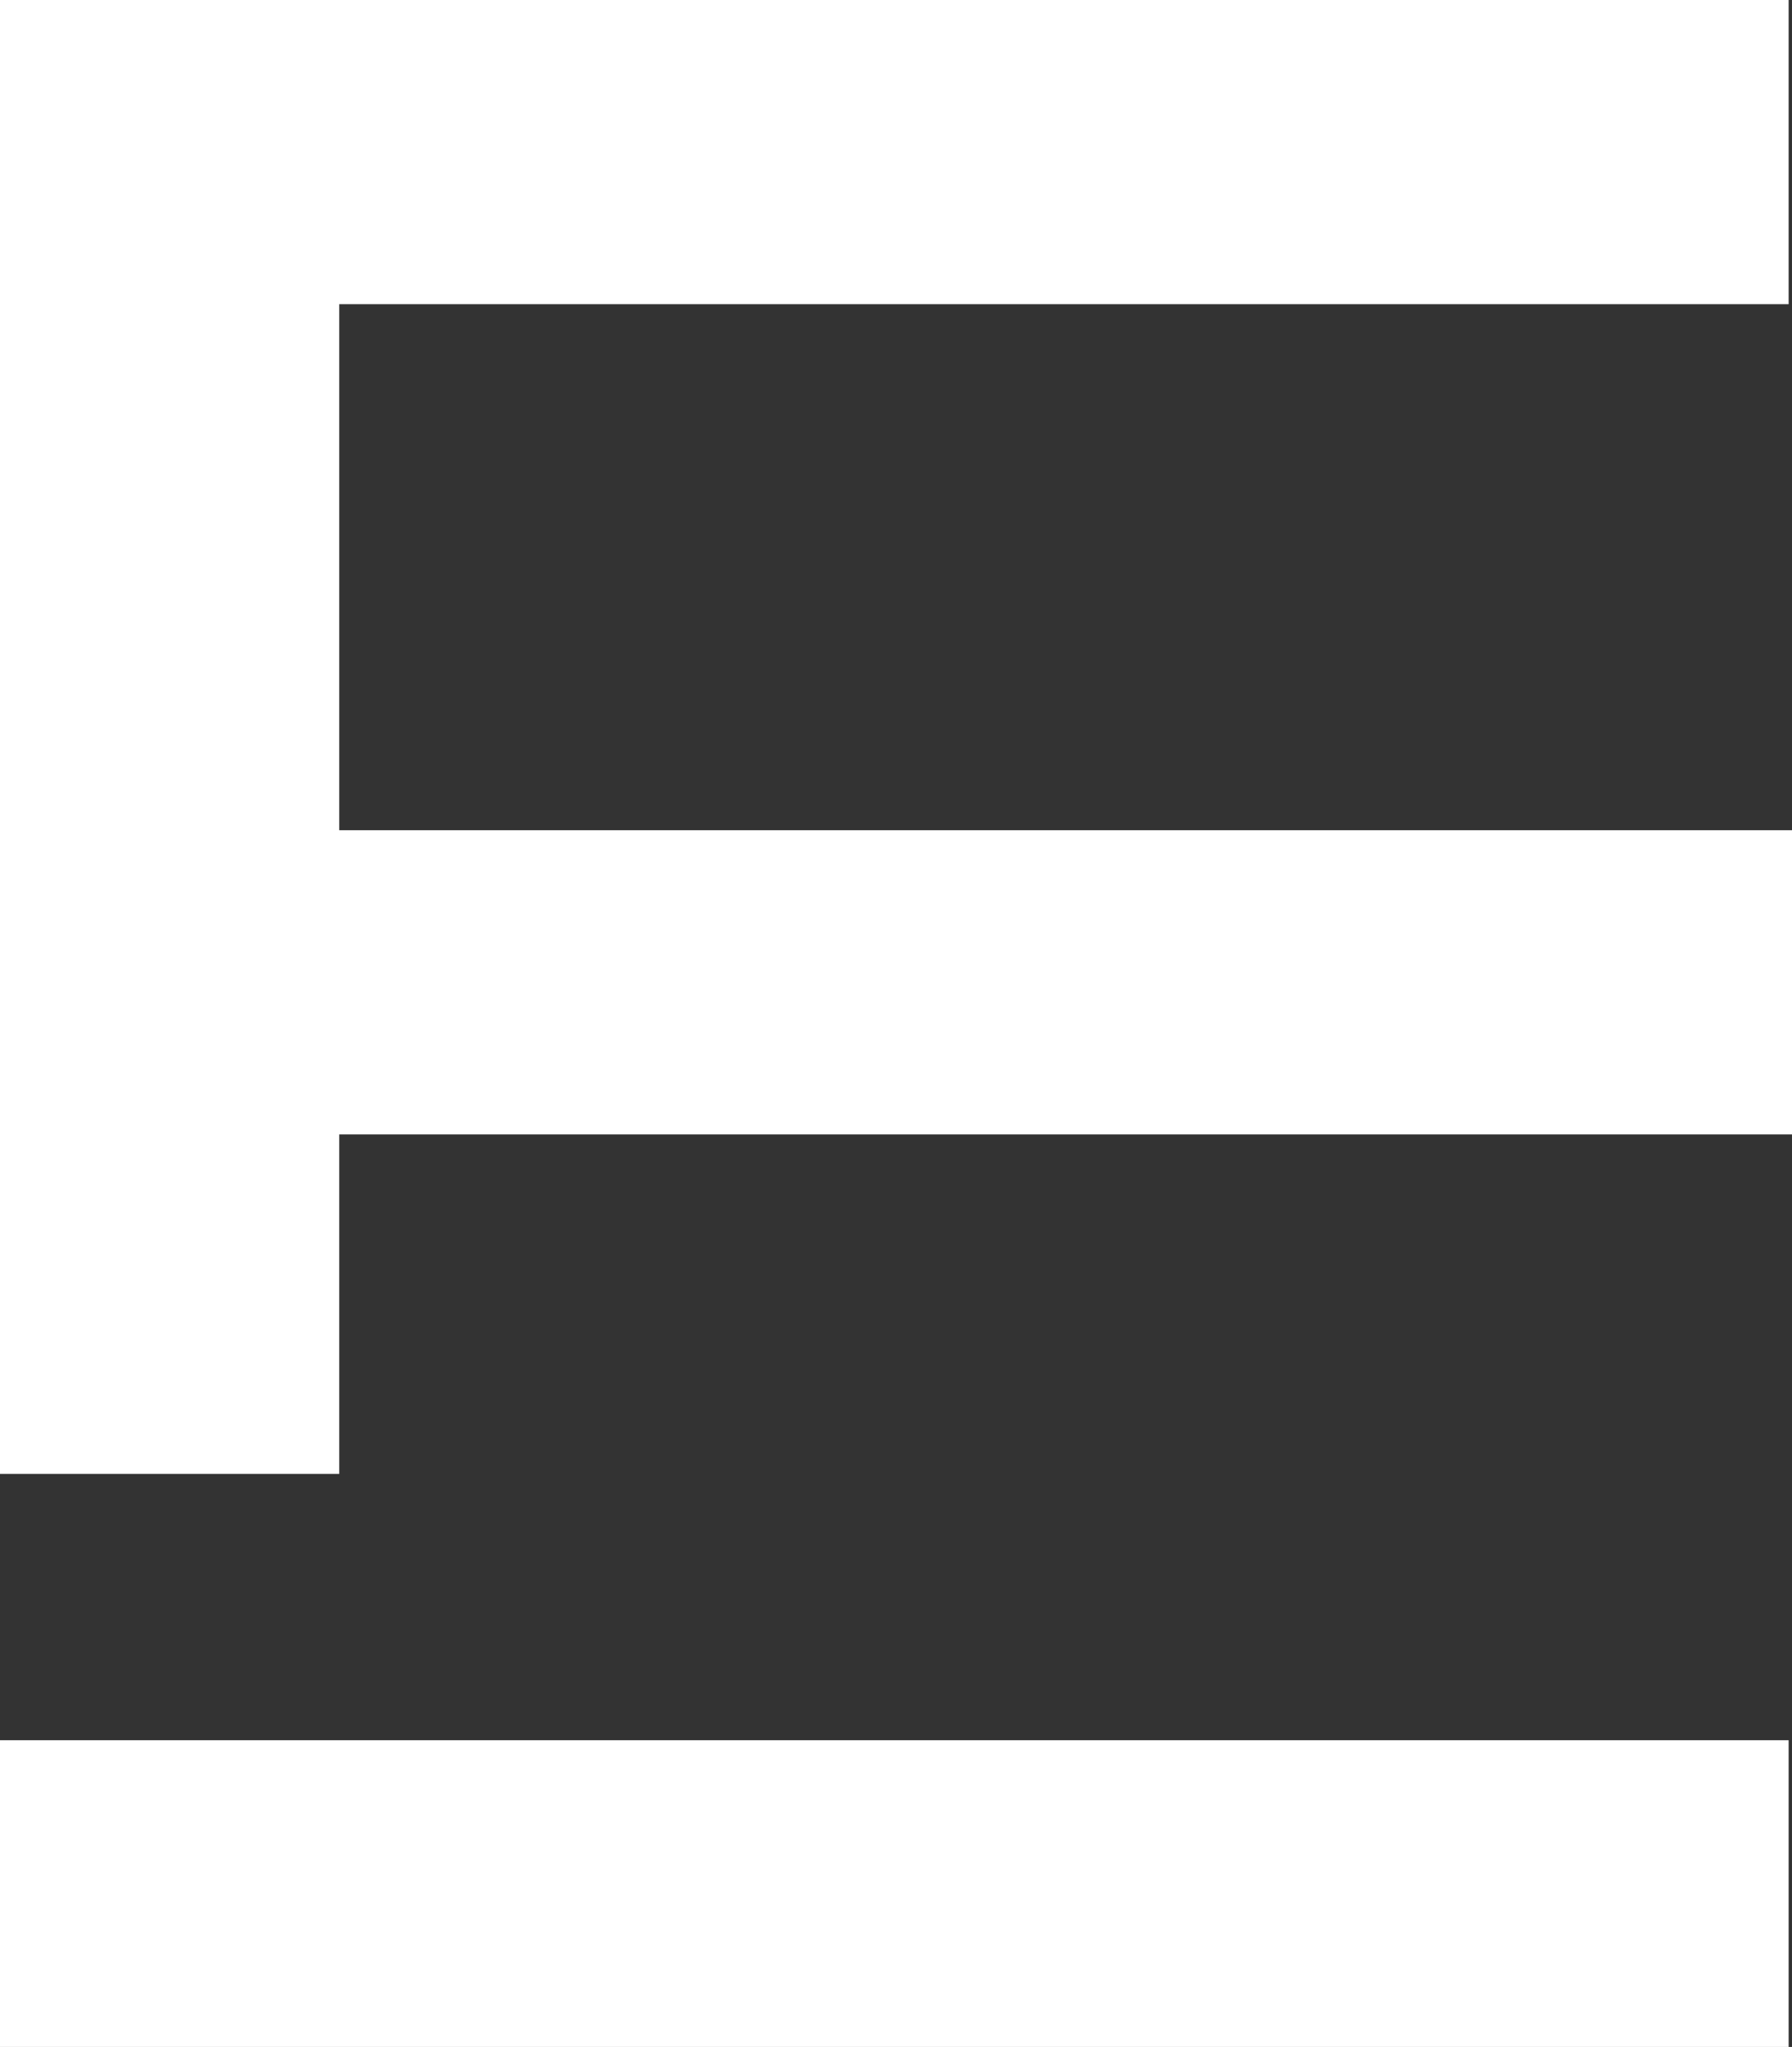 <svg width="486" height="555" viewBox="0 0 486 555" fill="none" xmlns="http://www.w3.org/2000/svg">
<rect x="0" y="0" width="486" height="555" fill="#333333" stroke="none"/>
<path d="M0 0V399.618H92.007V307.574H486V225.099H92.007V82.475H485.089V0H0ZM0 471.841V555H485.089V471.841H0Z" fill="white"/>
</svg>
